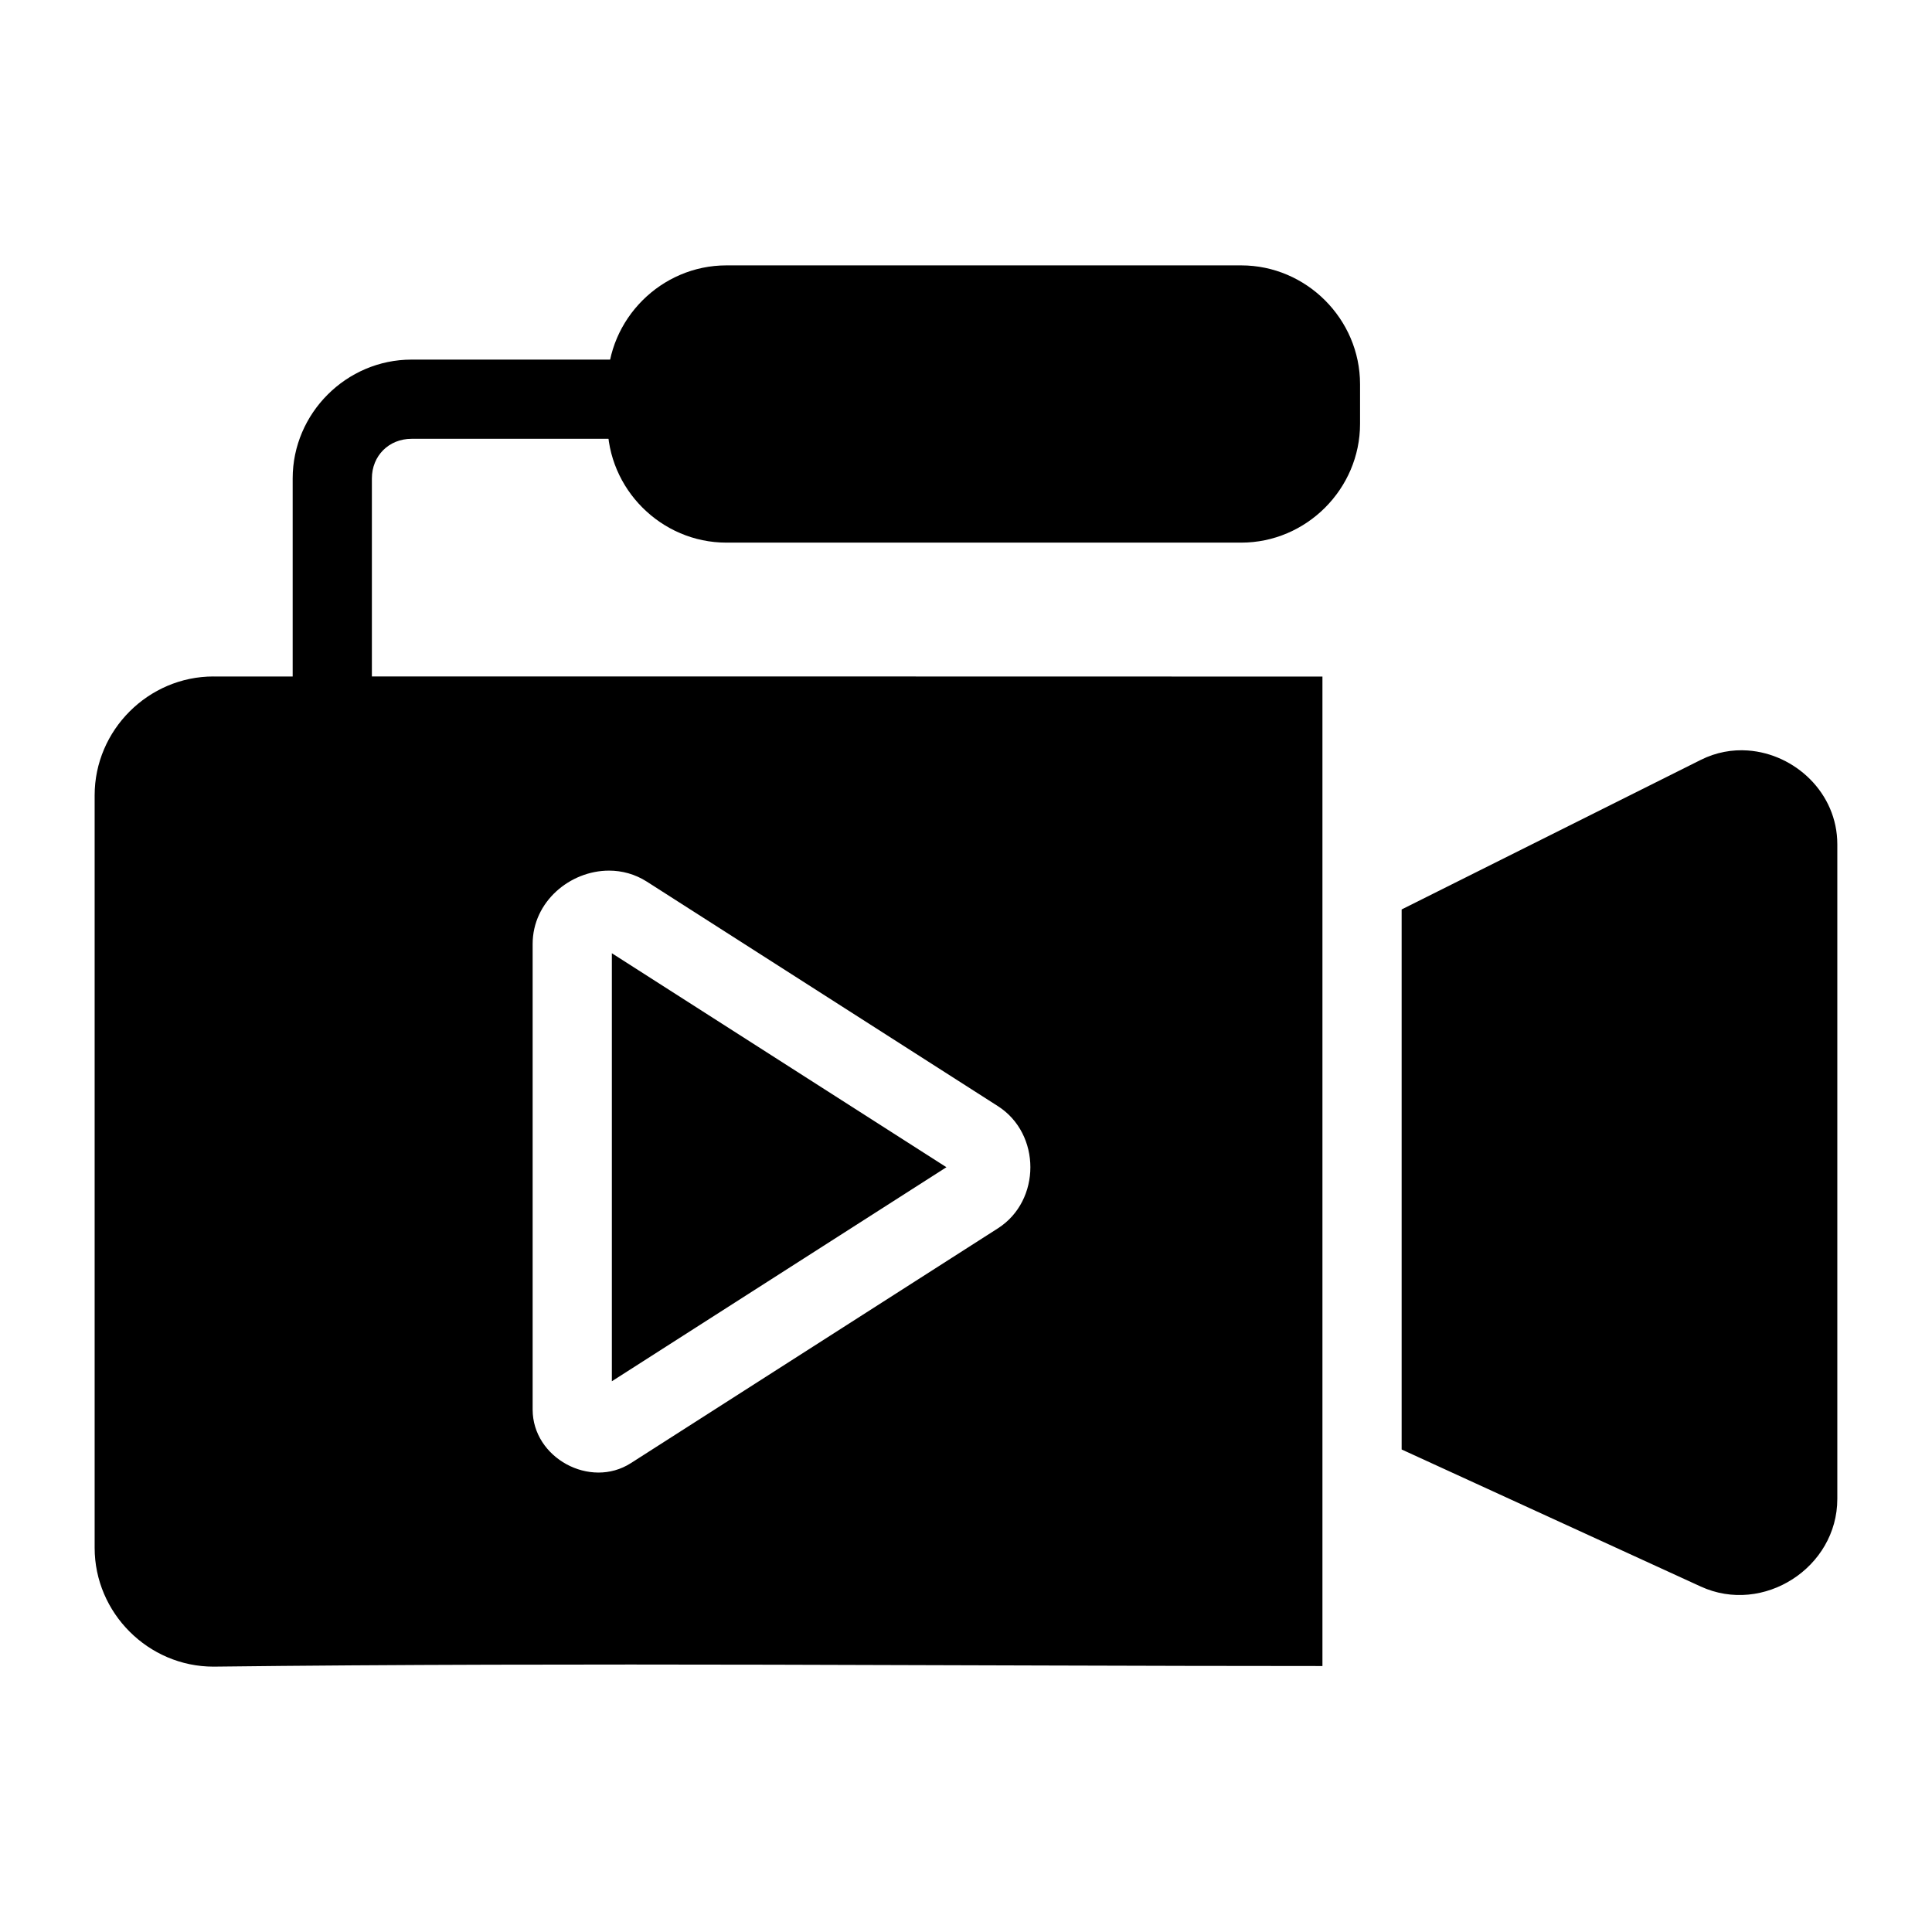 <?xml version="1.0" encoding="UTF-8"?>
<!-- Uploaded to: SVG Repo, www.svgrepo.com, Generator: SVG Repo Mixer Tools -->
<svg fill="#000000" width="800px" height="800px" version="1.1" viewBox="144 144 512 512" xmlns="http://www.w3.org/2000/svg">
 <g>
  <path d="m200.57 323.27c-17.262 0-31.488 14.227-31.488 31.488v199.43c0 17.262 14.227 31.488 31.488 31.488 97.066-1.156 198.89-0.16 293.89-0.16v-262.22c-97.945-0.051-195.93-0.02-293.89-0.02zm406.66 19.617c-4.152-0.297-8.43 0.453-12.484 2.481l-79.297 39.648v143.11l17.938 8.219 61.336 28.105c16.559 7.59 36.184-5.012 36.184-23.223v-173.49c0-13.605-11.223-23.953-23.676-24.848zm-301.84 31.836c3.434 0 6.891 0.914 10.047 2.93l93.027 59.492c11.461 7.332 11.461 25.039 0 32.371l-97.293 62.238c-10.77 6.891-26.016-1.395-26.016-14.207v-123.37c0-11.254 9.938-19.453 20.234-19.453zm0.758 21.895v113.43l88.664-56.723z"/>
  <path d="m336.49 214.33c-17.262 0-31.488 14.227-31.488 31.488v10.496c0 17.262 14.227 31.488 31.488 31.488h136.45c17.262 0 31.488-14.227 31.488-31.488v-10.496c0-17.262-14.227-31.488-31.488-31.488z"/>
  <path d="m253.05 239.3c-17.262 0-31.488 14.227-31.488 31.488v61.355h20.992v-61.355c0-5.996 4.5-10.496 10.496-10.496h62.977v-20.992z"/>
 </g>
</svg>